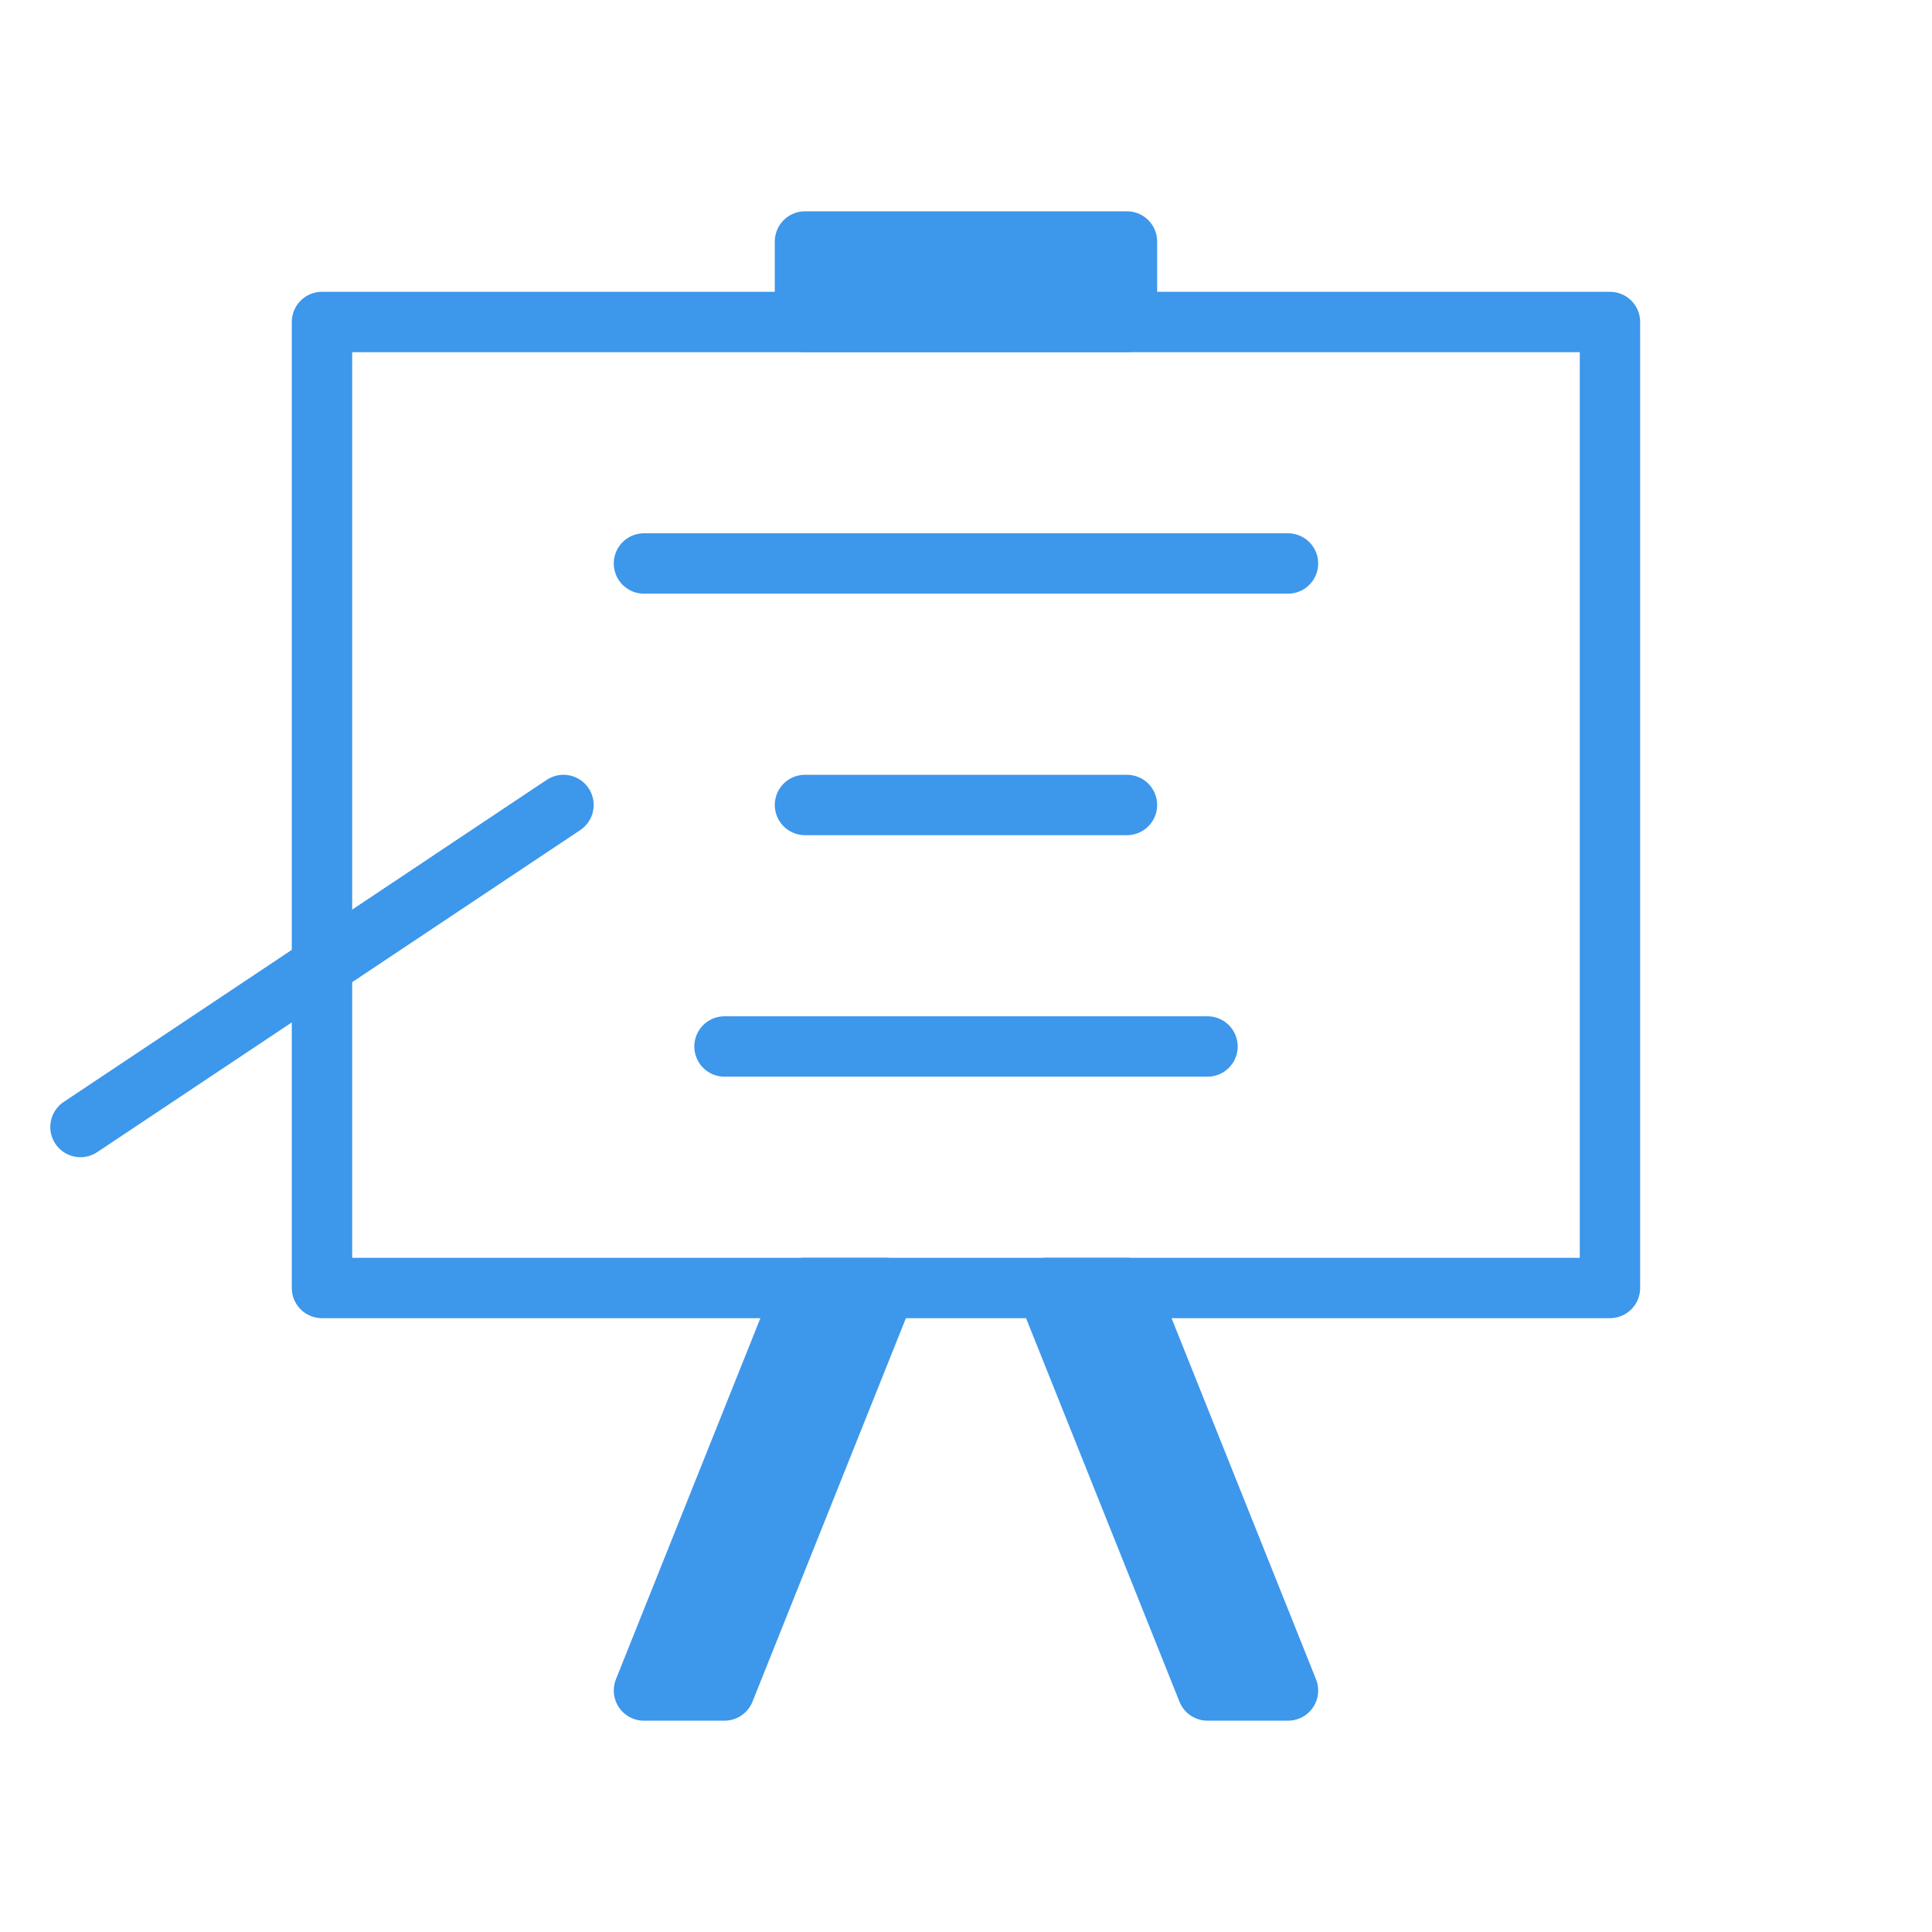 <svg width="32" height="32" viewBox="0 0 32 32" fill="none" xmlns="http://www.w3.org/2000/svg">
<rect x="5.333" y="5.333" width="21.333" height="16" stroke="#3D97EB" stroke-linecap="round" stroke-linejoin="round"/>
<path d="M13.333 21.333H14.666L11.999 28H10.666L13.333 21.333Z" fill="#3D97EB" stroke="#3D97EB" stroke-linecap="round" stroke-linejoin="round"/>
<path d="M18.666 21.333H17.333L20 28H21.333L18.666 21.333Z" fill="#3D97EB" stroke="#3D97EB" stroke-linecap="round" stroke-linejoin="round"/>
<rect x="13.333" y="4" width="5.333" height="1.333" fill="#3D97EB" stroke="#3D97EB" stroke-linecap="round" stroke-linejoin="round"/>
<path d="M9.333 13.333L1.333 18.667" stroke="#3D97EB" stroke-linecap="round" stroke-linejoin="round"/>
<path d="M10.666 9.333H21.333" stroke="#3D97EB" stroke-linecap="round" stroke-linejoin="round"/>
<path d="M13.333 13.333H18.666" stroke="#3D97EB" stroke-linecap="round" stroke-linejoin="round"/>
<path d="M12 17.333H20" stroke="#3D97EB" stroke-linecap="round" stroke-linejoin="round"/>
</svg>
